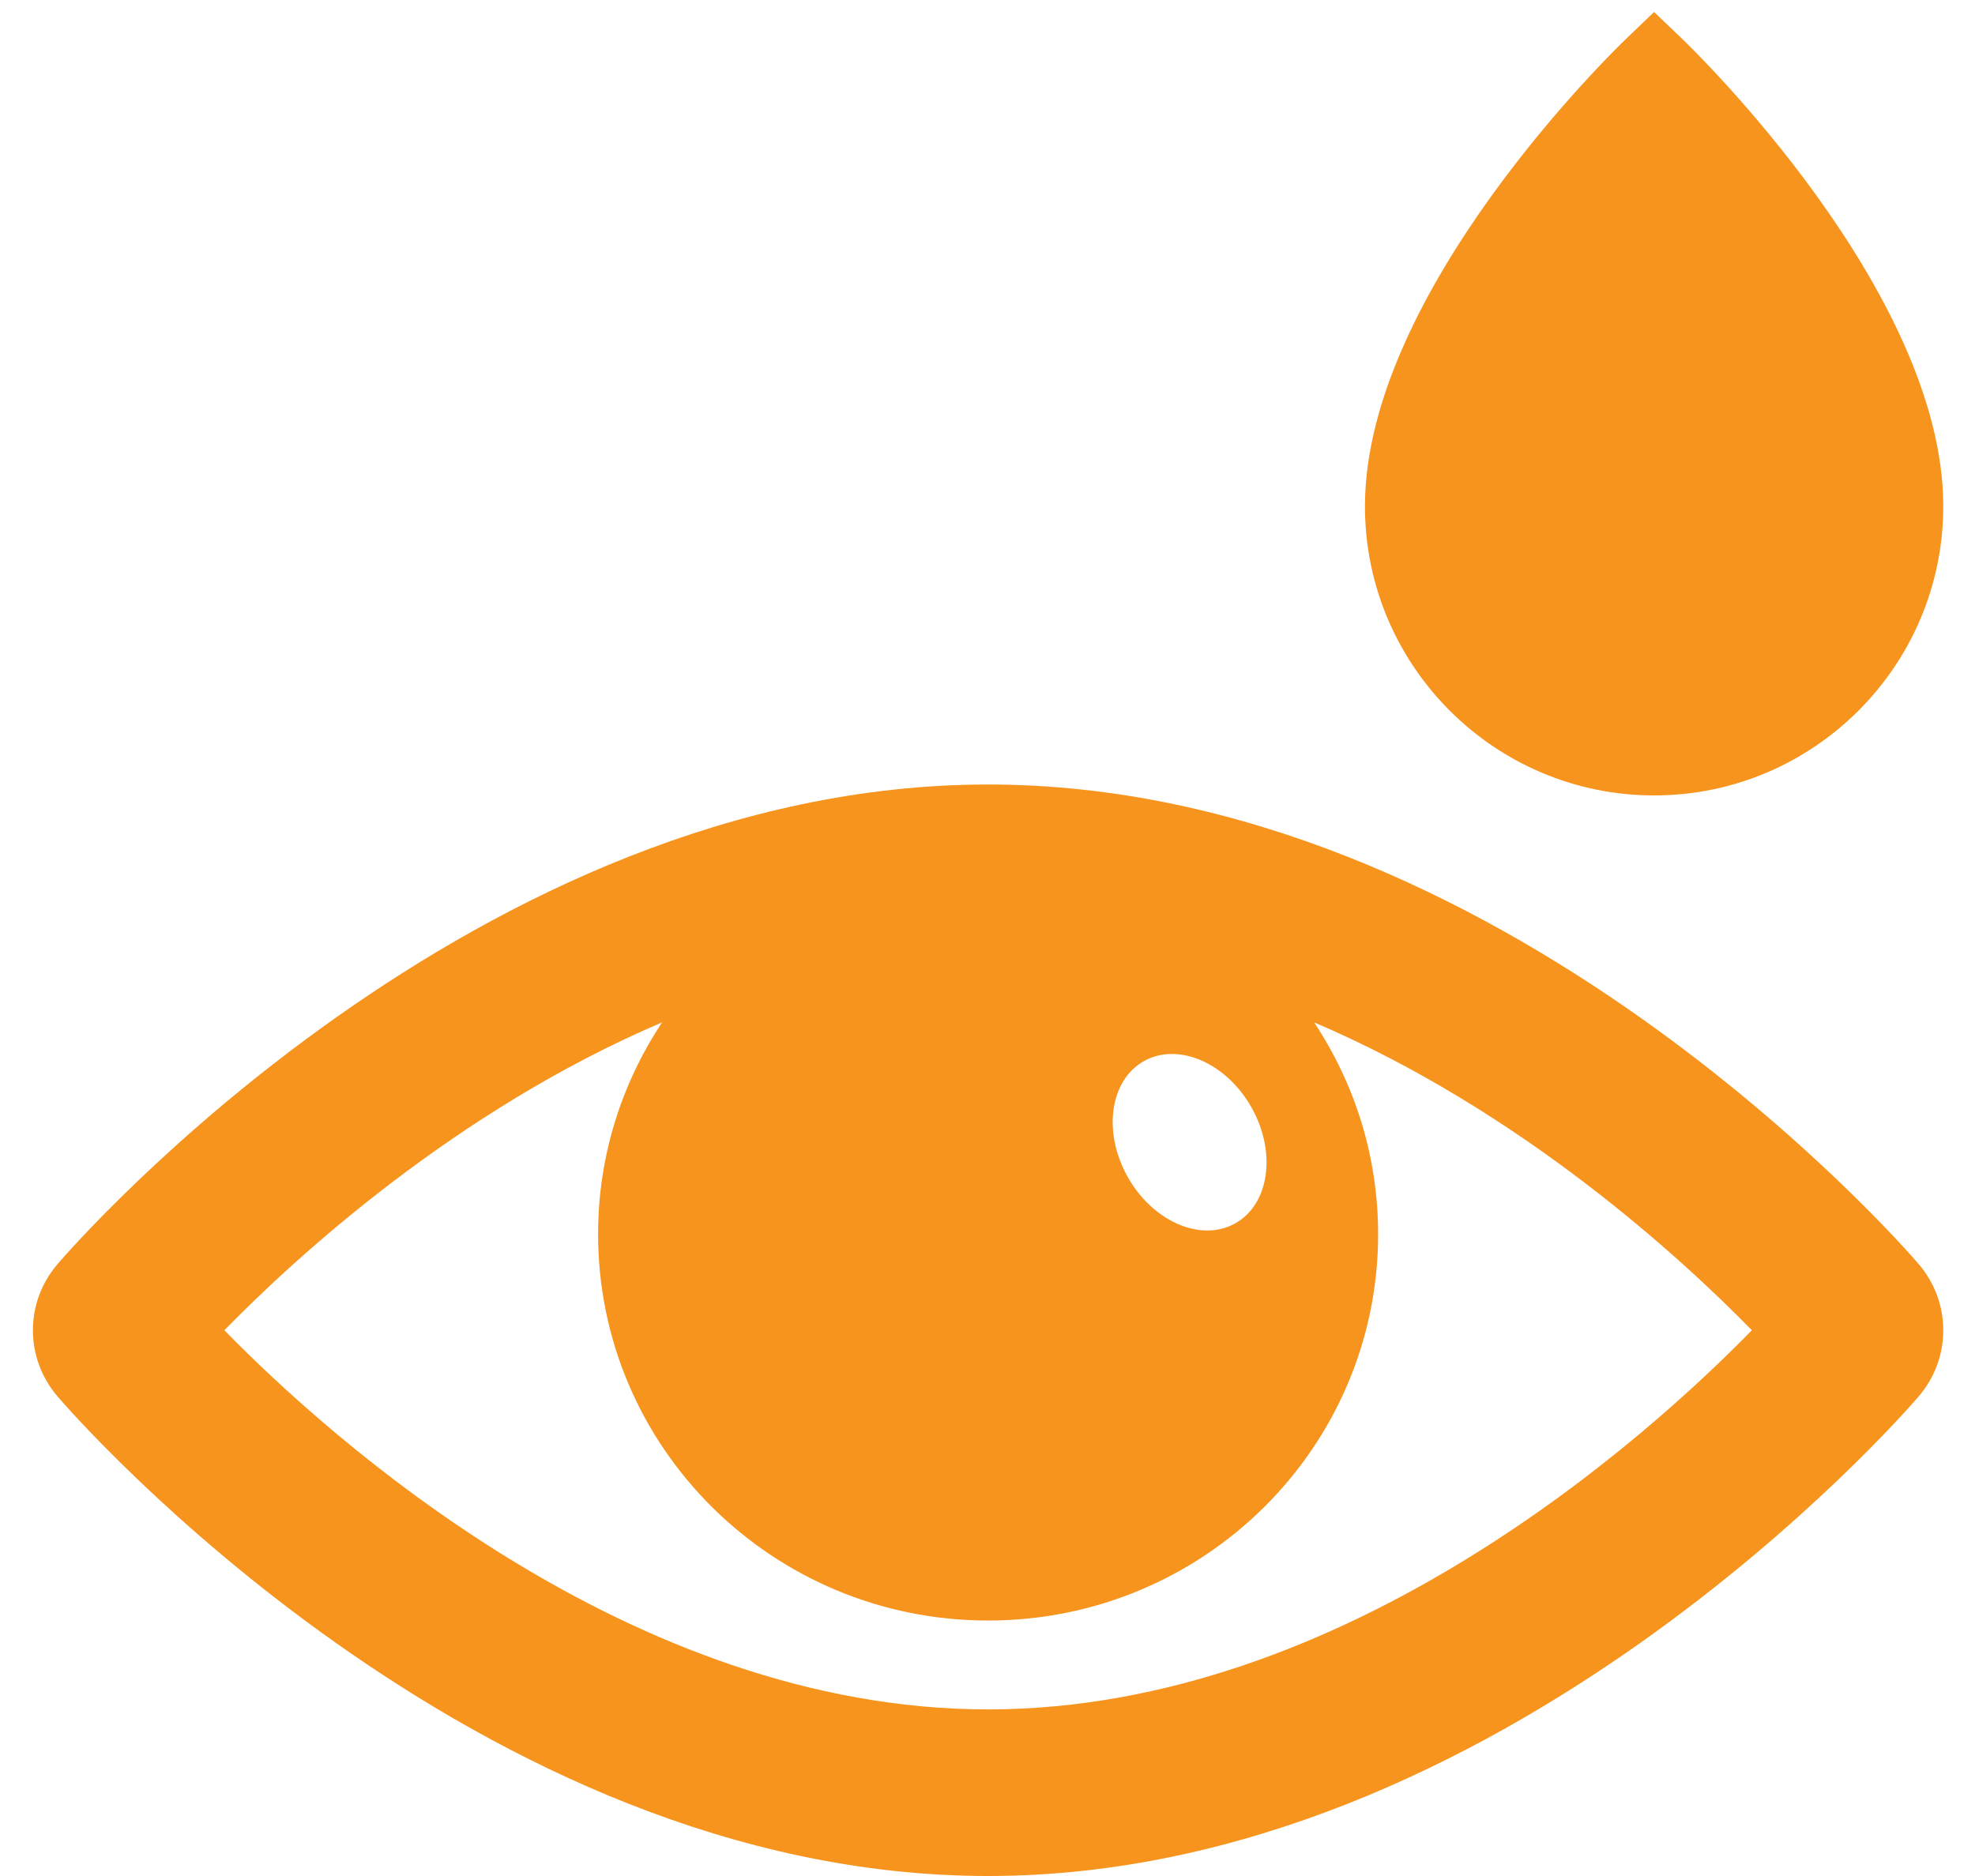 <?xml version="1.0" encoding="UTF-8"?>
<svg width="60px" height="57px" viewBox="0 0 60 57" version="1.1" xmlns="http://www.w3.org/2000/svg" xmlns:xlink="http://www.w3.org/1999/xlink">
    <!-- Generator: Sketch 46 (44423) - http://www.bohemiancoding.com/sketch -->
    <title>eye_drop</title>
    <desc>Created with Sketch.</desc>
    <defs></defs>
    <g id="Page-1" stroke="none" stroke-width="1" fill="none" fill-rule="evenodd">
        <g id="eye-drop" transform="translate(1, 0)" fill-rule="nonzero" fill="#F7941E">
            <path d="M50.112,1.189 L49.251,0.364 L48.391,1.189 C48.068,1.499 40.467,8.861 40.467,15.383 C40.467,20.227 44.407,24.168 49.251,24.168 C54.096,24.168 58.036,20.227 58.036,15.383 C58.036,8.861 50.435,1.499 50.112,1.189 Z" id="Shape"></path>
            <g id="visible-opened-eye-interface-option" transform="translate(0, 23.836)">
                <path d="M57.284,14.566 C56.774,13.97 44.592,0 29.018,0 C13.445,0 1.263,13.97 0.752,14.567 C-0.251,15.735 -0.251,17.429 0.752,18.598 C1.263,19.194 13.445,33.164 29.018,33.164 C44.592,33.164 56.774,19.193 57.285,18.597 C58.287,17.429 58.287,15.735 57.284,14.566 Z M33.775,8.392 C34.823,7.826 36.283,8.476 37.037,9.843 C37.791,11.211 37.552,12.78 36.505,13.346 C35.459,13.913 33.998,13.263 33.243,11.895 C32.49,10.527 32.728,8.959 33.775,8.392 Z M29.018,28.102 C18.14,28.102 8.985,19.824 5.816,16.582 C7.956,14.392 12.828,9.908 19.115,7.227 C17.889,9.075 17.17,11.284 17.17,13.662 C17.17,20.146 22.474,25.402 29.018,25.402 C35.562,25.402 40.867,20.146 40.867,13.662 C40.867,11.284 40.148,9.075 38.922,7.227 C45.209,9.909 50.081,14.392 52.221,16.582 C49.052,19.826 39.897,28.102 29.018,28.102 Z" id="Shape"></path>
            </g>
        </g>
    </g>
</svg>